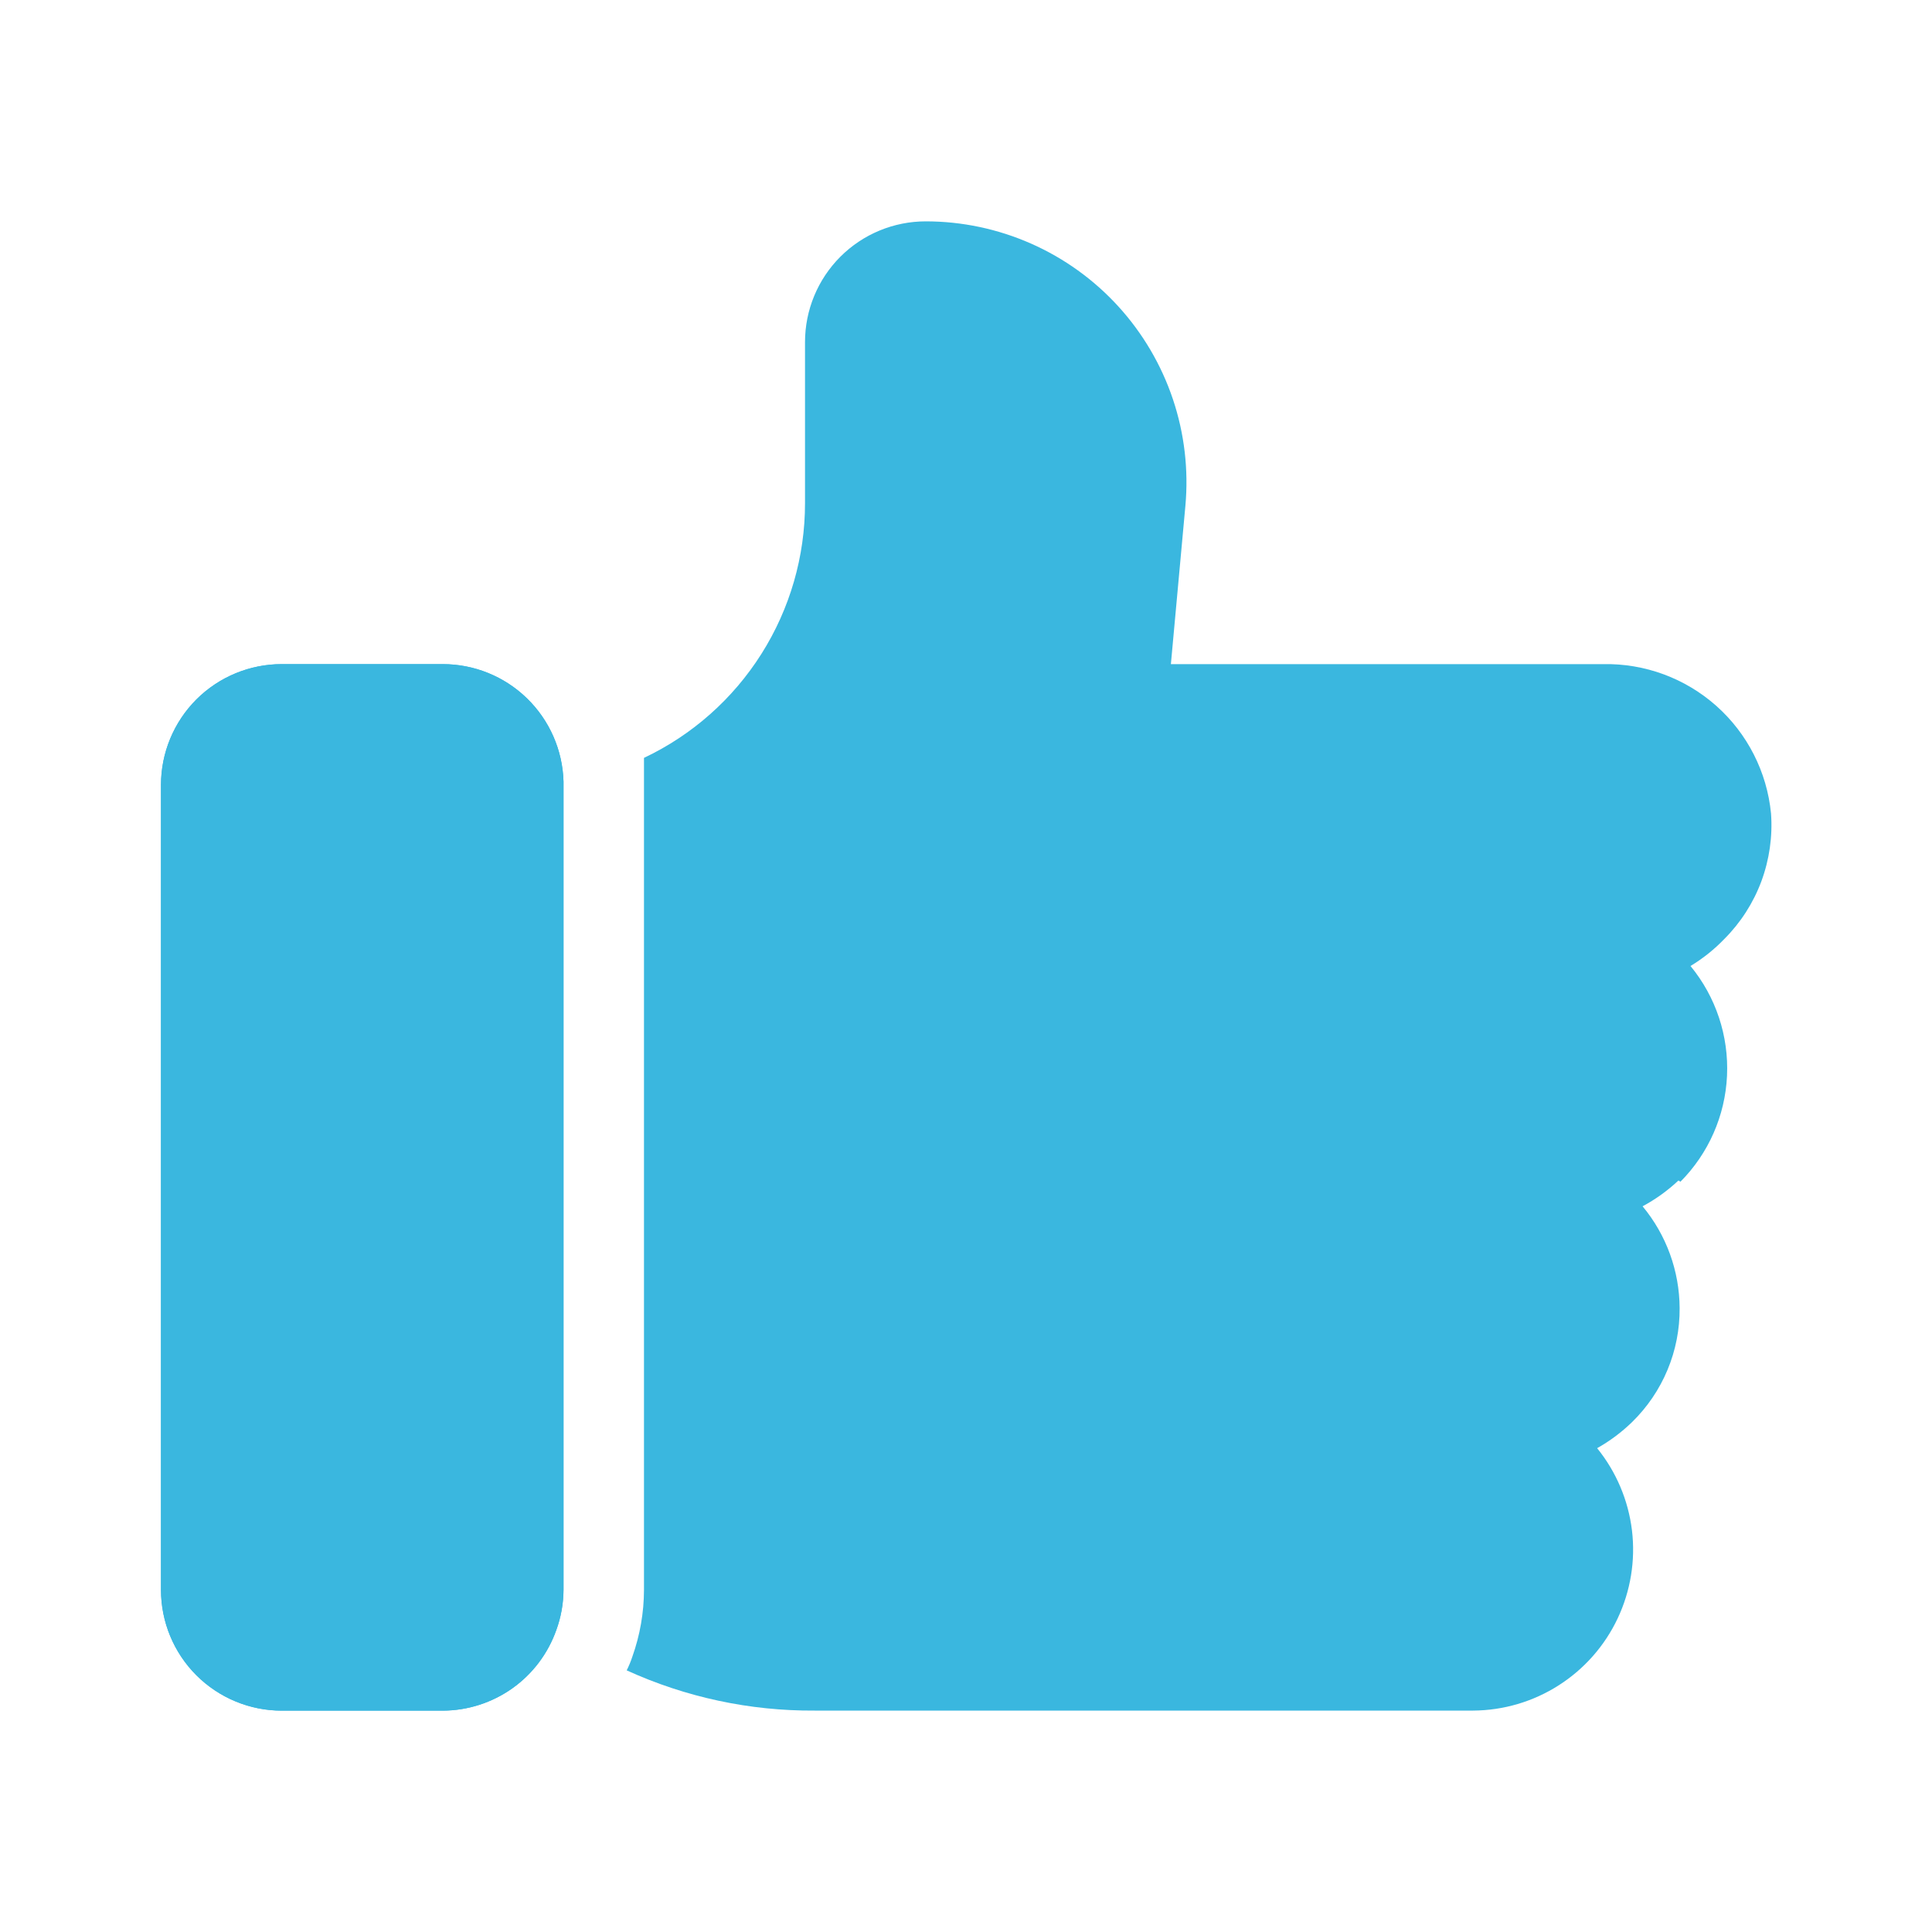 <svg width="40" height="40" viewBox="0 0 40 40" fill="none" xmlns="http://www.w3.org/2000/svg">
<path d="M11.667 16.25V32.917C11.665 33.201 11.615 33.483 11.517 33.75C11.345 34.236 11.027 34.657 10.606 34.956C10.185 35.254 9.682 35.415 9.167 35.417H5.833C5.17 35.417 4.534 35.153 4.065 34.684C3.597 34.216 3.333 33.58 3.333 32.917V16.25C3.333 15.587 3.597 14.951 4.065 14.482C4.534 14.013 5.17 13.75 5.833 13.75H9.167C9.818 13.75 10.444 14.004 10.911 14.459C11.378 14.913 11.649 15.532 11.667 16.183C11.667 16.183 11.667 16.225 11.667 16.25Z" fill="#3AB7DF"/>
<path d="M11.667 16.25V32.917C11.665 33.201 11.615 33.483 11.517 33.75C11.345 34.236 11.027 34.657 10.606 34.956C10.185 35.254 9.682 35.415 9.167 35.417H5.833C5.17 35.417 4.534 35.153 4.065 34.684C3.597 34.216 3.333 33.58 3.333 32.917V16.25C3.333 15.587 3.597 14.951 4.065 14.482C4.534 14.013 5.17 13.75 5.833 13.75H9.167C9.818 13.75 10.444 14.004 10.911 14.459C11.378 14.913 11.649 15.532 11.667 16.183C11.667 16.183 11.667 16.225 11.667 16.25Z" fill="#3AB7DF"/>
<path d="M34.75 24.441C34.527 24.651 34.278 24.83 34.008 24.975C34.5 25.568 34.771 26.313 34.775 27.083C34.778 27.522 34.693 27.957 34.524 28.362C34.355 28.767 34.106 29.134 33.792 29.441C33.575 29.652 33.331 29.835 33.067 29.983C33.462 30.471 33.712 31.06 33.788 31.684C33.863 32.307 33.76 32.939 33.492 33.507C33.224 34.075 32.801 34.555 32.271 34.893C31.742 35.231 31.128 35.412 30.5 35.416H16.867C15.524 35.425 14.196 35.14 12.975 34.583C13.021 34.492 13.06 34.397 13.092 34.3C13.25 33.856 13.332 33.388 13.333 32.916V16.041C13.333 15.925 13.333 15.808 13.333 15.691C14.332 15.218 15.175 14.471 15.765 13.537C16.355 12.603 16.668 11.521 16.667 10.416V7.083C16.667 6.42 16.93 5.784 17.399 5.315C17.868 4.846 18.504 4.583 19.167 4.583C19.917 4.583 20.659 4.74 21.346 5.043C22.032 5.346 22.648 5.789 23.154 6.344C23.659 6.898 24.044 7.552 24.283 8.263C24.522 8.974 24.61 9.727 24.542 10.475L24.242 13.75H33.192C34.054 13.733 34.89 14.042 35.535 14.615C36.179 15.188 36.583 15.983 36.667 16.841C36.702 17.319 36.633 17.798 36.467 18.247C36.3 18.695 36.038 19.103 35.7 19.441C35.492 19.657 35.257 19.845 35 20C35.525 20.638 35.794 21.448 35.756 22.273C35.718 23.098 35.374 23.88 34.792 24.466L34.75 24.441Z" fill="#3AB7DF"/>
</svg>

